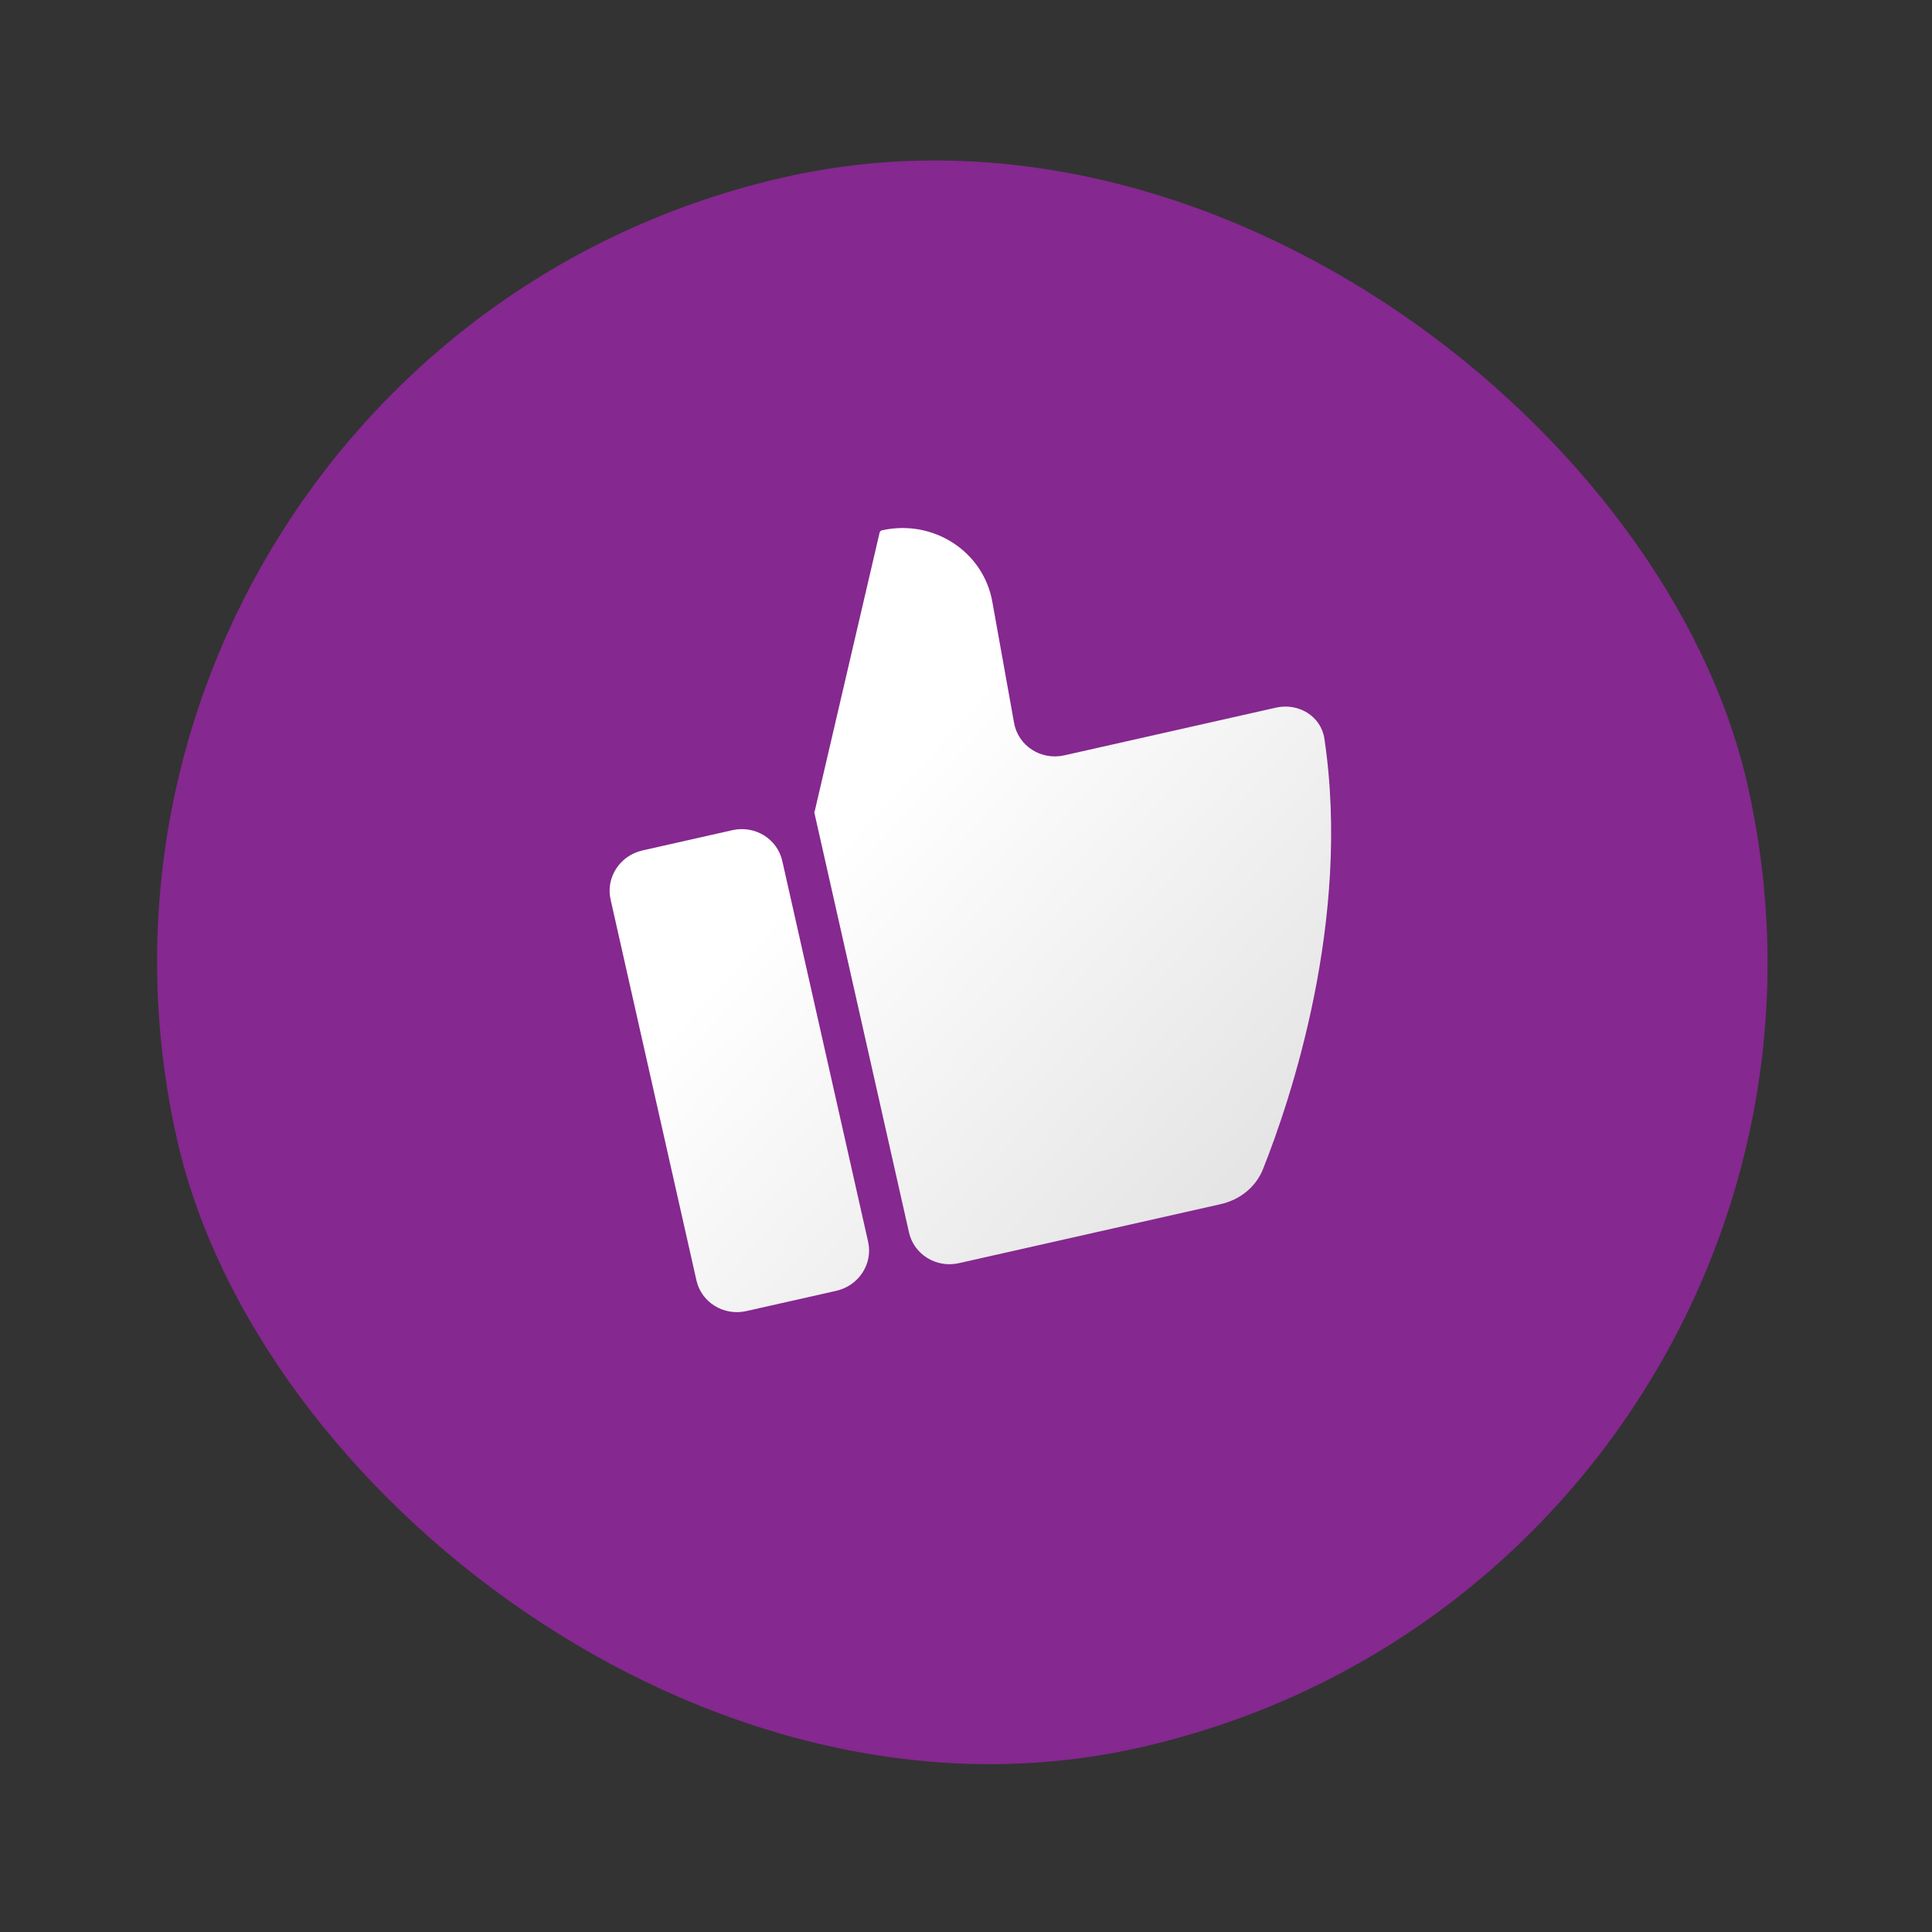 <svg width="96" height="96" viewBox="0 0 96 96" fill="none" xmlns="http://www.w3.org/2000/svg">
<rect x="0" y="0" width="96" height="96" fill="#333333" stroke="none"/>
<rect y="17.593" width="80" height="80" rx="39.986" transform="rotate(-12.704 0 17.593)" fill="#85288F"/>
<path d="M30.34 44.698C30.093 43.603 30.802 42.511 31.924 42.258L36.392 41.251C37.514 40.998 38.623 41.681 38.87 42.775L43.136 61.701C43.383 62.795 42.674 63.887 41.552 64.14L37.084 65.147C35.962 65.4 34.853 64.718 34.606 63.623L30.34 44.698Z" fill="url(#paint0_linear_762_2594)"/>
<path d="M43.818 26.353C46.361 25.78 48.858 27.39 49.307 29.894L50.389 35.924C50.593 37.062 51.728 37.794 52.884 37.533L63.404 35.162C64.526 34.909 65.642 35.591 65.808 36.701C67.156 45.735 64.099 54.723 62.756 58.097C62.401 58.989 61.605 59.619 60.653 59.834L47.646 62.766C46.524 63.019 45.415 62.337 45.168 61.242L40.466 40.384L40.466 40.383C40.466 40.383 40.466 40.382 40.466 40.383L40.458 40.349C40.456 40.341 40.461 40.334 40.469 40.332C40.475 40.331 40.479 40.327 40.48 40.321L43.708 26.461C43.72 26.408 43.763 26.366 43.818 26.353Z" fill="url(#paint1_linear_762_2594)"/>
<defs>
<linearGradient id="paint0_linear_762_2594" x1="42.684" y1="40.751" x2="122.722" y2="113.83" gradientUnits="userSpaceOnUse">
<stop stop-color="white"/>
<stop offset="0.933" stop-color="#999999"/>
</linearGradient>
<linearGradient id="paint1_linear_762_2594" x1="42.684" y1="40.751" x2="122.722" y2="113.83" gradientUnits="userSpaceOnUse">
<stop stop-color="white"/>
<stop offset="0.933" stop-color="#999999"/>
</linearGradient>
</defs>
</svg>
